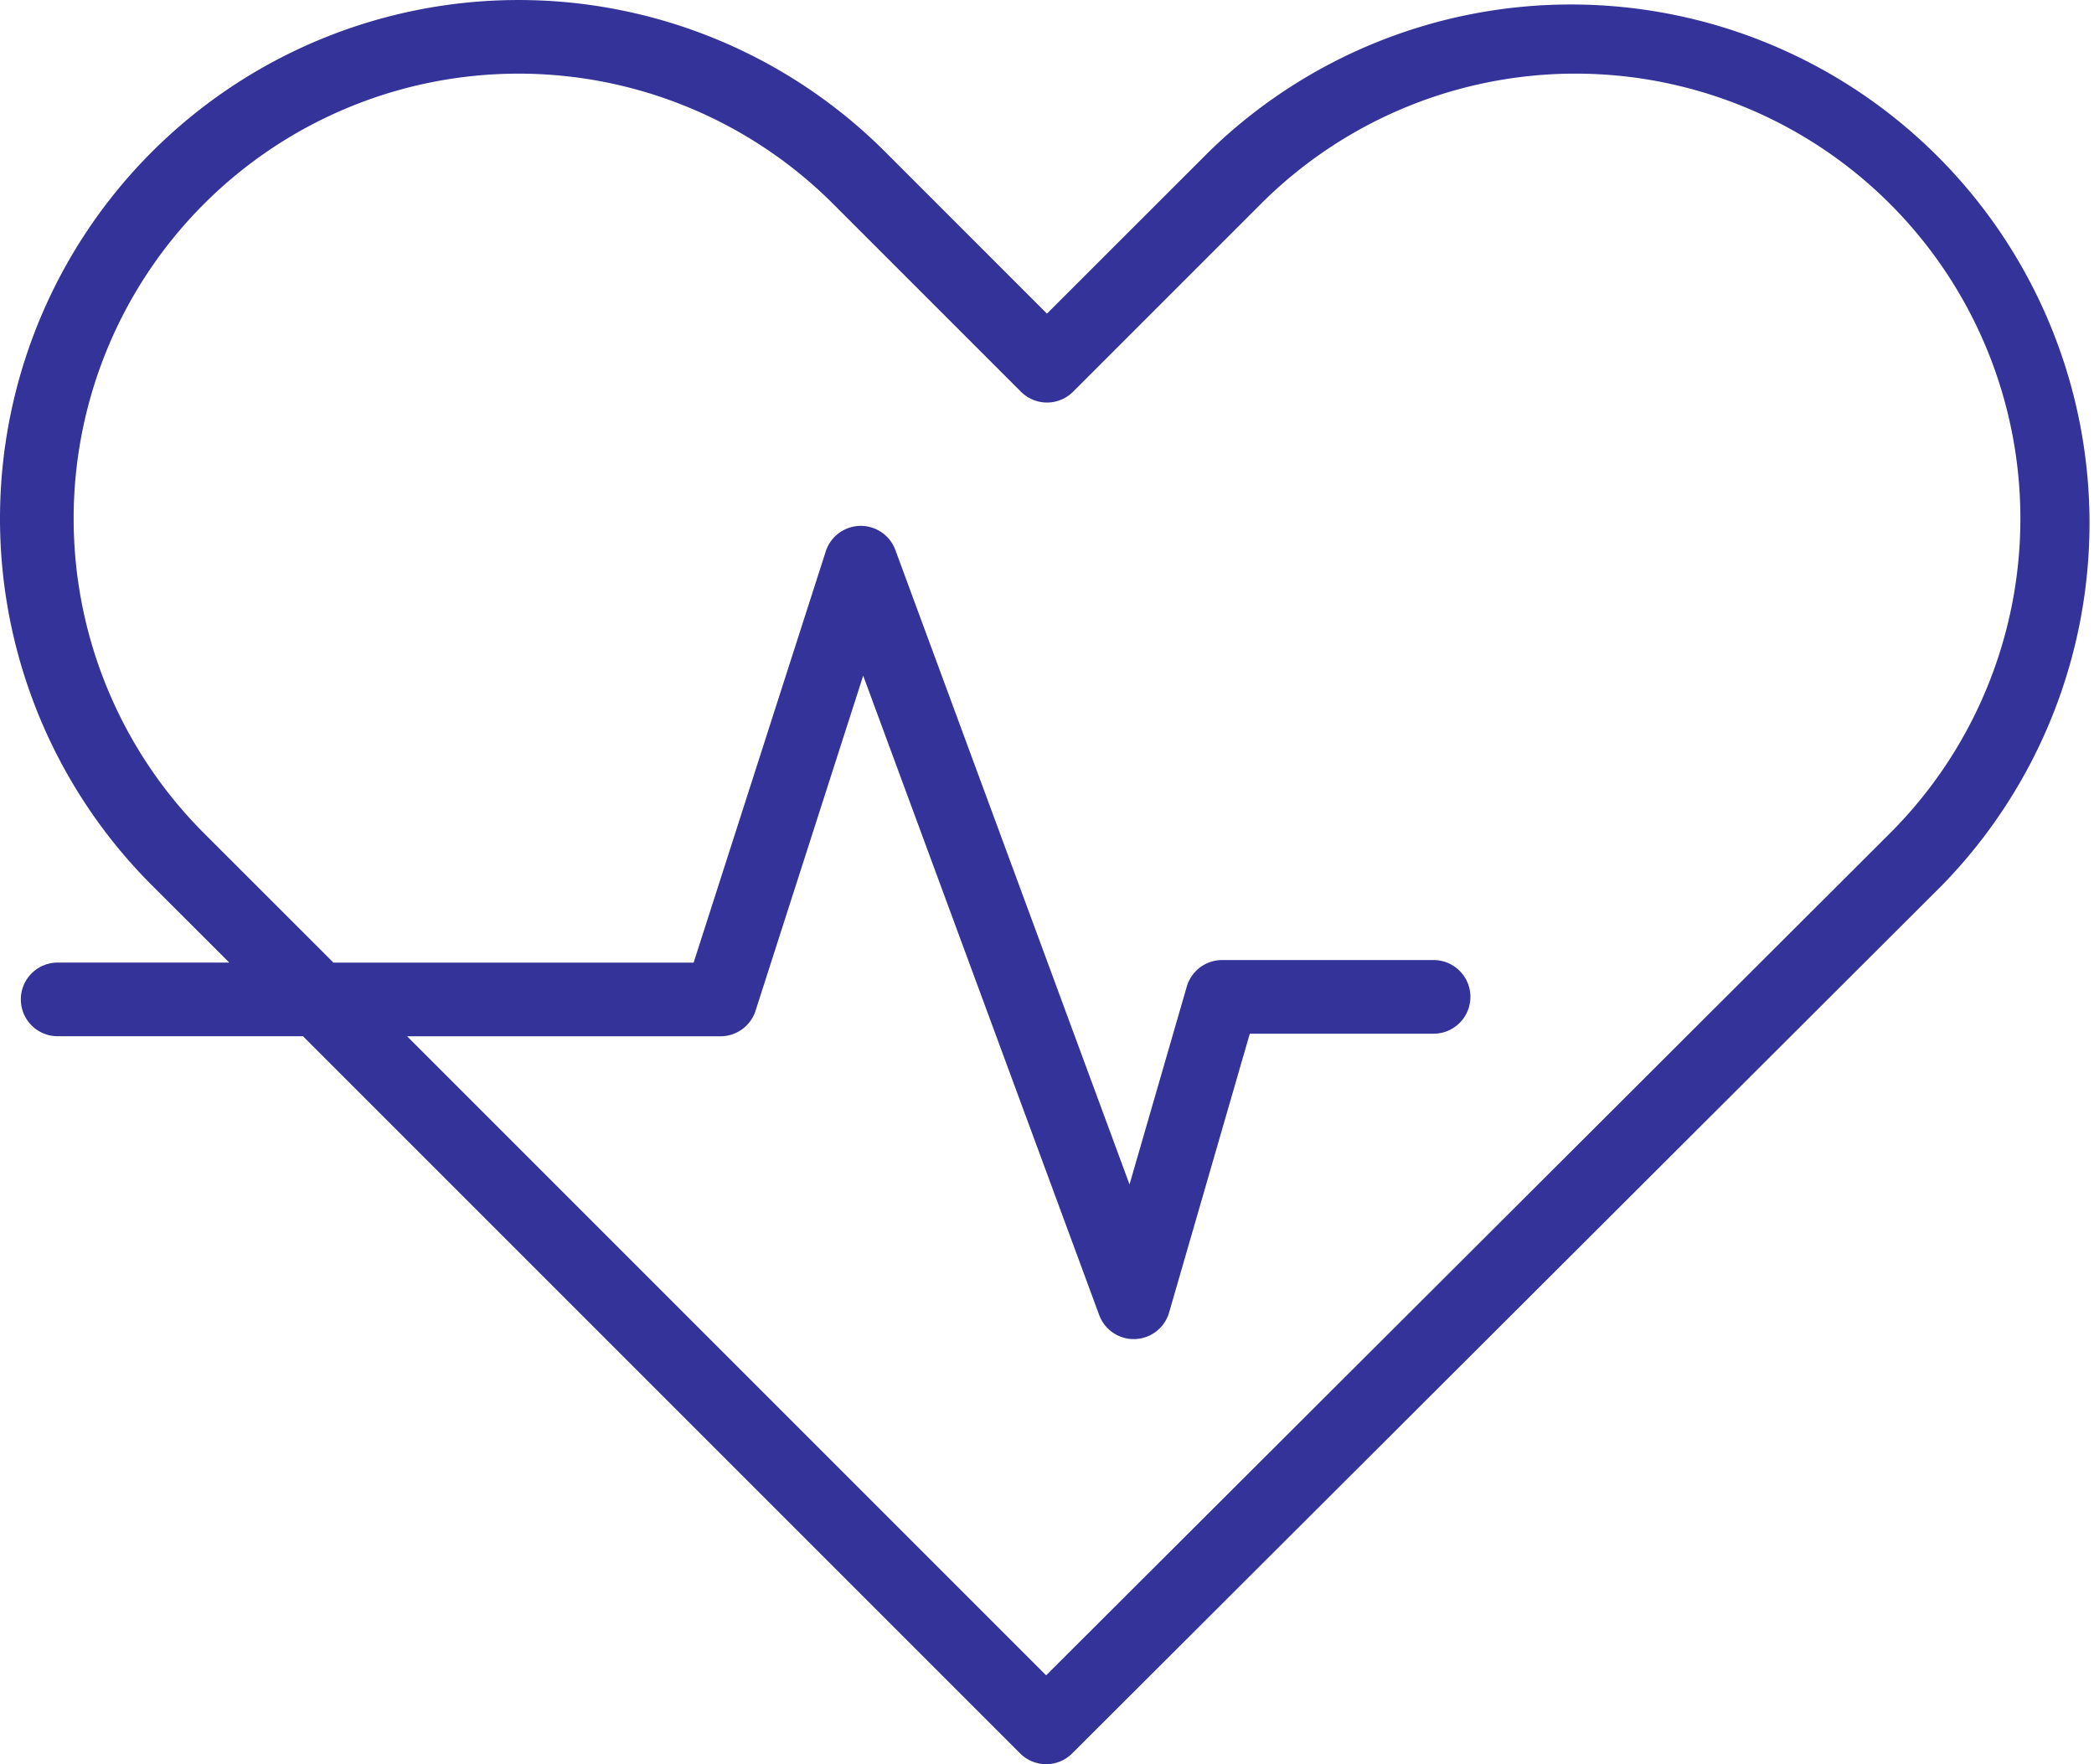 <svg xmlns="http://www.w3.org/2000/svg" xmlns:xlink="http://www.w3.org/1999/xlink" width="112.996" height="95.198" viewBox="0 0 112.996 95.198"><defs><clipPath id="a"><rect width="112.996" height="95.198" fill="#339"/></clipPath></defs><g transform="translate(0 0)" clip-path="url(#a)"><path d="M56.453,95.2a1.982,1.982,0,0,1-1.4-.581l-38.7-38.7H3.115a1.987,1.987,0,1,1,0-3.974h9.262L8.2,47.774A27.983,27.983,0,0,1,47.774,8.2L56.5,16.927,65.232,8.2A27.983,27.983,0,0,1,104.8,47.774l0,0L57.857,94.622a1.983,1.983,0,0,1-1.4.58M21.971,55.922,56.455,90.406l45.54-45.443A24.009,24.009,0,0,0,68.042,11.008L57.908,21.142a1.987,1.987,0,0,1-2.81,0L44.964,11.008A24.009,24.009,0,0,0,11.012,44.965L18,51.949H37.433L44.562,29.76a1.987,1.987,0,0,1,3.756-.081L60.955,63.916l3.089-10.673a1.987,1.987,0,0,1,1.909-1.434H77.363a1.987,1.987,0,1,1,0,3.974H67.445L63.091,70.827a1.987,1.987,0,0,1-3.773.136l-12.735-34.5L40.775,54.543a1.987,1.987,0,0,1-1.892,1.379ZM103.4,46.369h0Z" transform="translate(-0.004 -0.003)" fill="#339"/></g></svg>